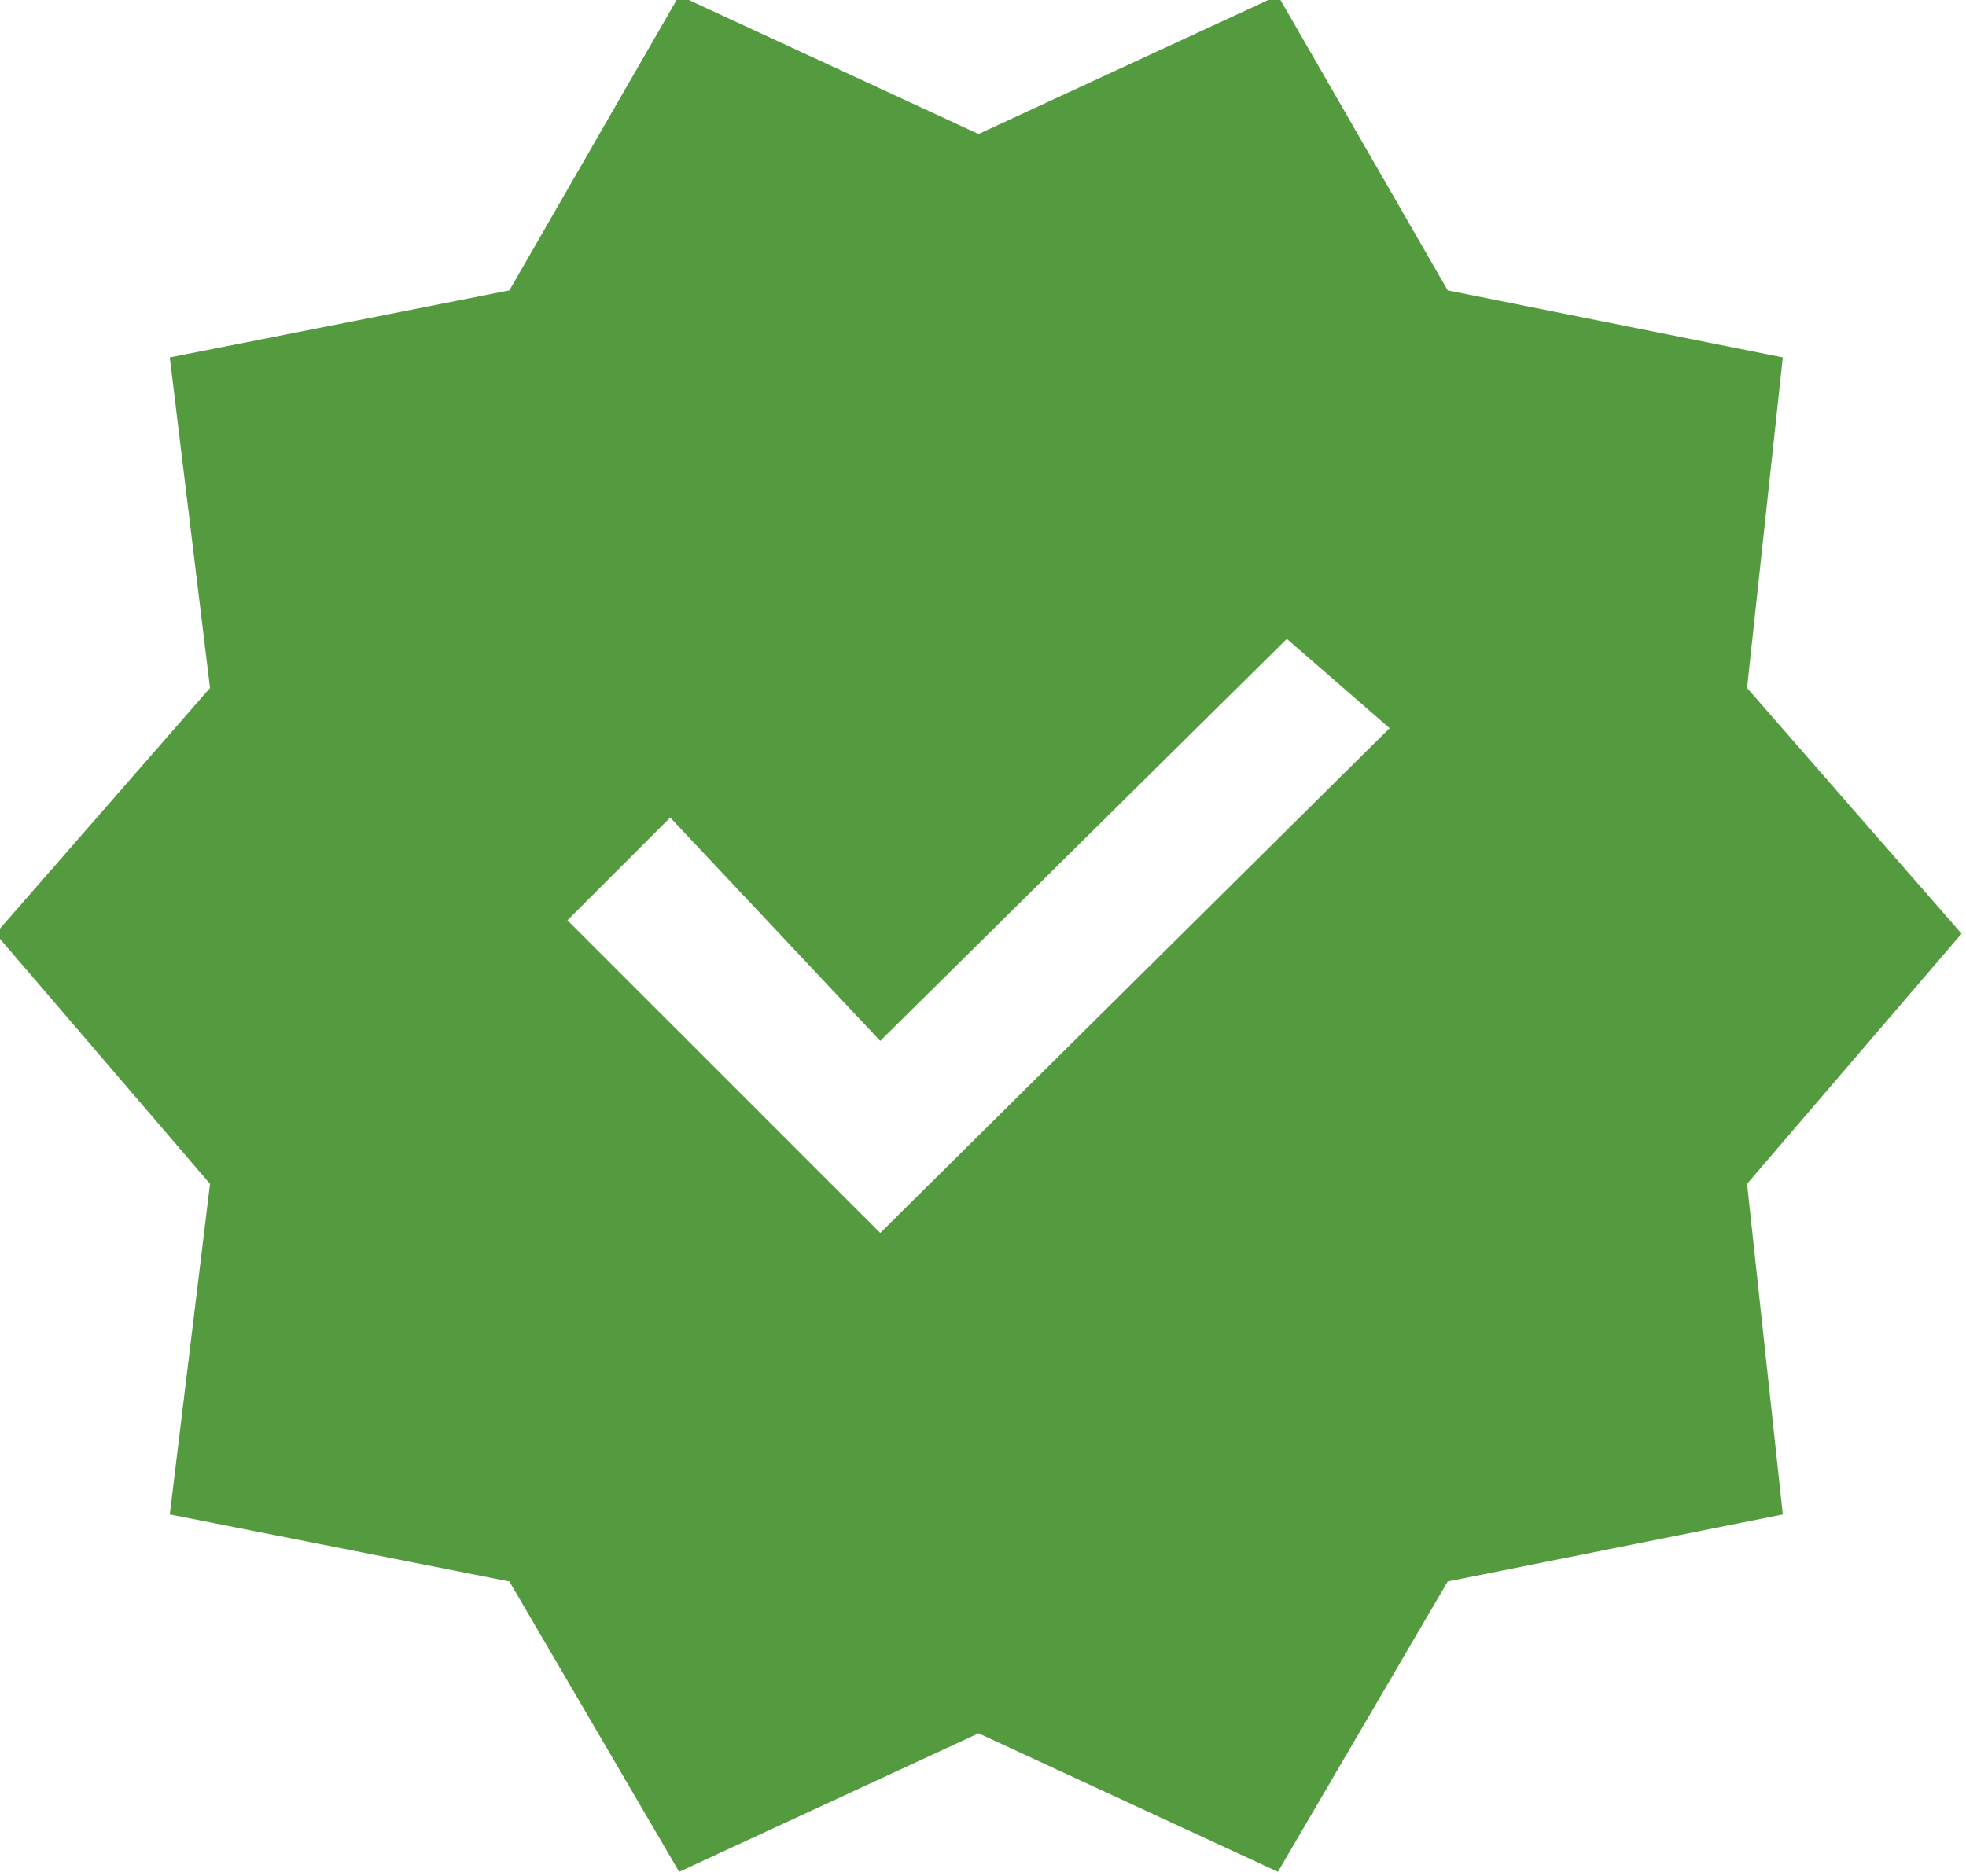 <?xml version="1.0" encoding="UTF-8"?>
<svg xmlns="http://www.w3.org/2000/svg" viewBox="0 0 44 42" width="44" height="42">
  <title>New Project</title>
  <style>
		.s0 { fill: #549b40 } 
	</style>
  <path id="&lt;Compound Path&gt;" fill-rule="evenodd" class="s0" d="m15.2 41.9l-3.8-6.5-7.6-1.5 0.9-7.4-4.8-5.6 4.8-5.5-0.9-7.4 7.6-1.5 3.8-6.6 6.7 3.1 6.7-3.1 3.8 6.6 7.5 1.5-0.8 7.4 4.8 5.5-4.8 5.6 0.8 7.4-7.5 1.5-3.8 6.5-6.7-3.1zm4.5-14.3l11.4-11.3-2.3-2-9.1 9-4.7-5-2.3 2.3z"></path>
</svg>
